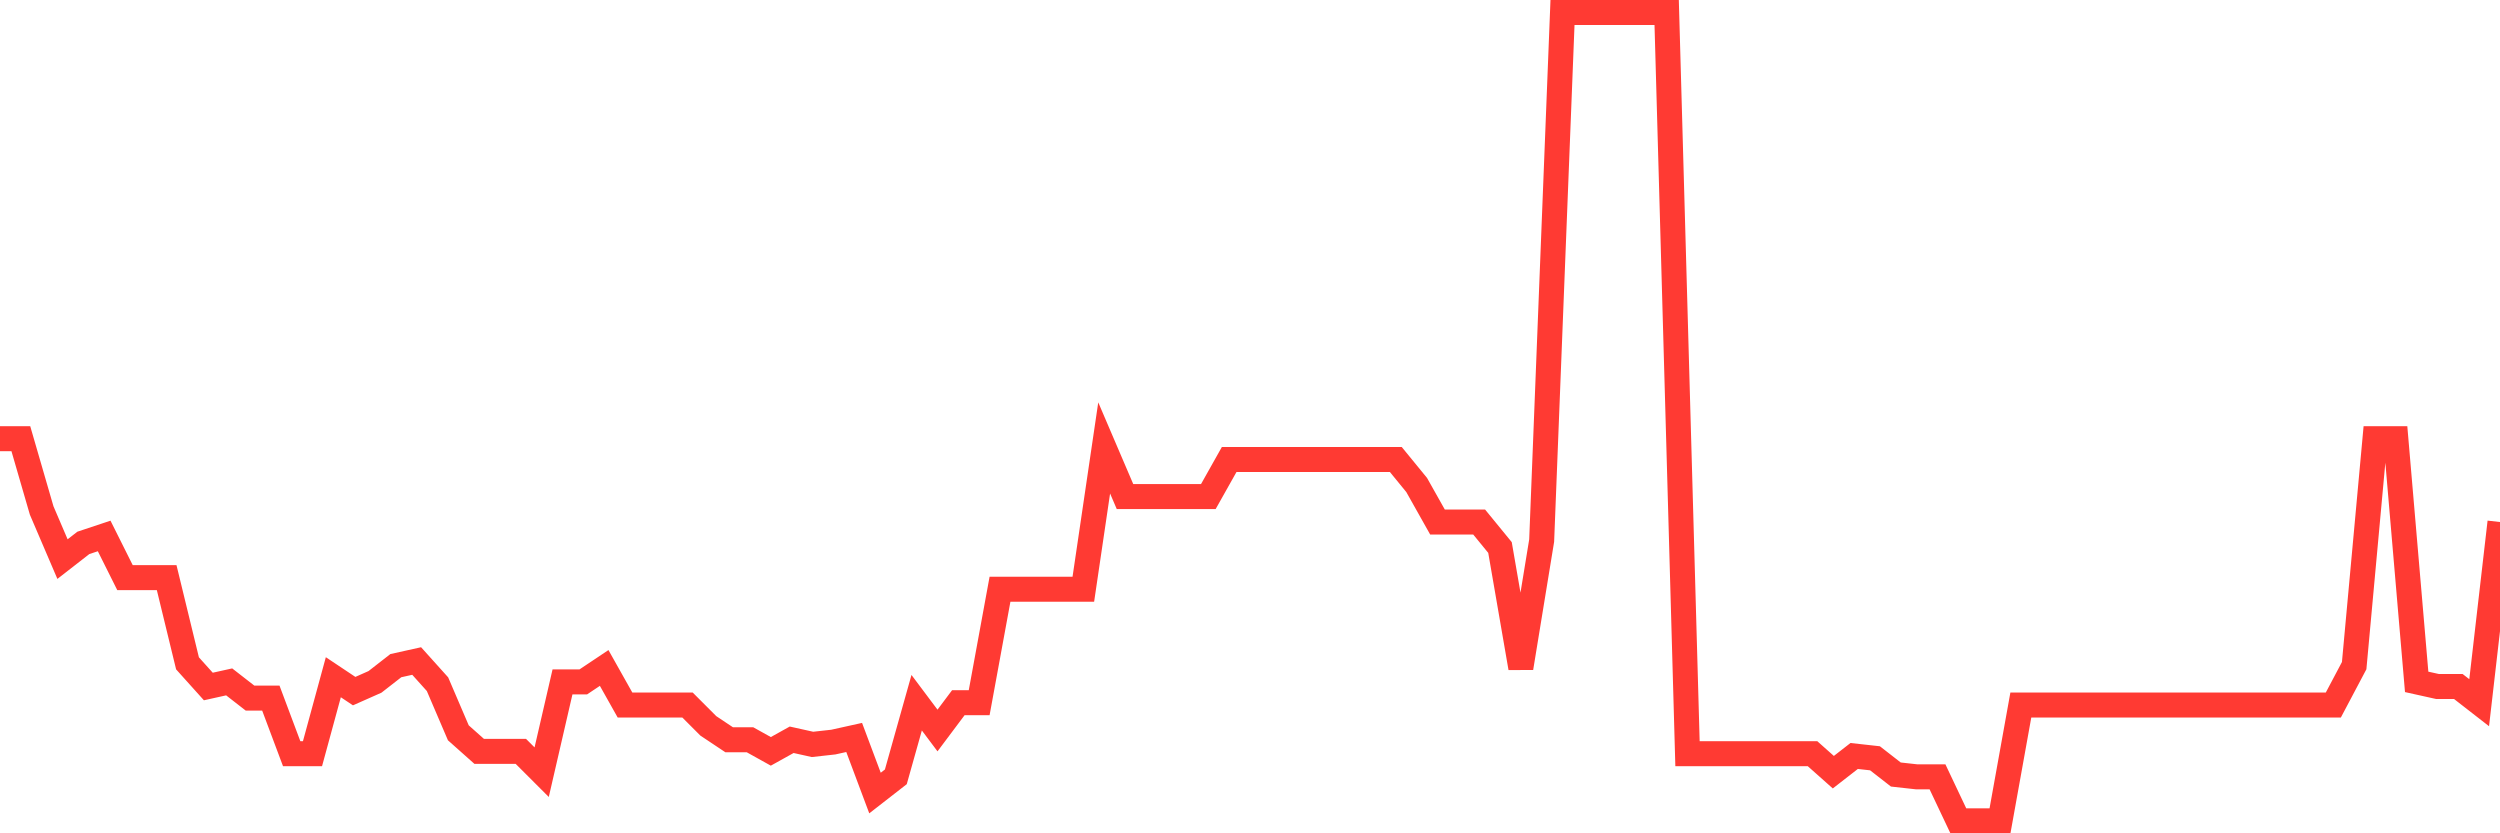 <svg
  xmlns="http://www.w3.org/2000/svg"
  xmlns:xlink="http://www.w3.org/1999/xlink"
  width="120"
  height="40"
  viewBox="0 0 120 40"
  preserveAspectRatio="none"
>
  <polyline
    points="0,21.056 1,21.056 2,24.503 3,26.837 4,26.059 5,25.726 6,27.727 7,27.727 8,27.727 9,31.84 10,32.952 11,32.73 12,33.508 13,33.508 14,36.176 15,36.176 16,32.507 17,33.174 18,32.73 19,31.951 20,31.729 21,32.841 22,35.175 23,36.065 24,36.065 25,36.065 26,37.065 27,32.73 28,32.73 29,32.062 30,33.841 31,33.841 32,33.841 33,33.841 34,34.842 35,35.509 36,35.509 37,36.065 38,35.509 39,35.731 40,35.62 41,35.398 42,38.066 43,37.288 44,33.73 45,35.064 46,33.73 47,33.73 48,28.283 49,28.283 50,28.283 51,28.283 52,28.283 53,21.501 54,23.836 55,23.836 56,23.836 57,23.836 58,23.836 59,22.057 60,22.057 61,22.057 62,22.057 63,22.057 64,22.057 65,22.057 66,22.057 67,22.057 68,23.28 69,25.058 70,25.058 71,25.058 72,26.281 73,32.062 74,25.948 75,0.6 76,0.6 77,0.6 78,0.6 79,0.6 80,0.6 81,36.176 82,36.176 83,36.176 84,36.176 85,36.176 86,36.176 87,36.176 88,37.065 89,36.287 90,36.398 91,37.177 92,37.288 93,37.288 94,39.4 95,39.4 96,39.4 97,33.841 98,33.841 99,33.841 100,33.841 101,33.841 102,33.841 103,33.841 104,33.841 105,33.841 106,33.841 107,33.841 108,33.841 109,33.841 110,33.841 111,33.841 112,33.841 113,31.951 114,21.056 115,21.056 116,32.73 117,32.952 118,32.952 119,33.73 120,25.058"
    fill="none"
    stroke="#ff3a33"
    stroke-width="1.2"
  >
  </polyline>
</svg>